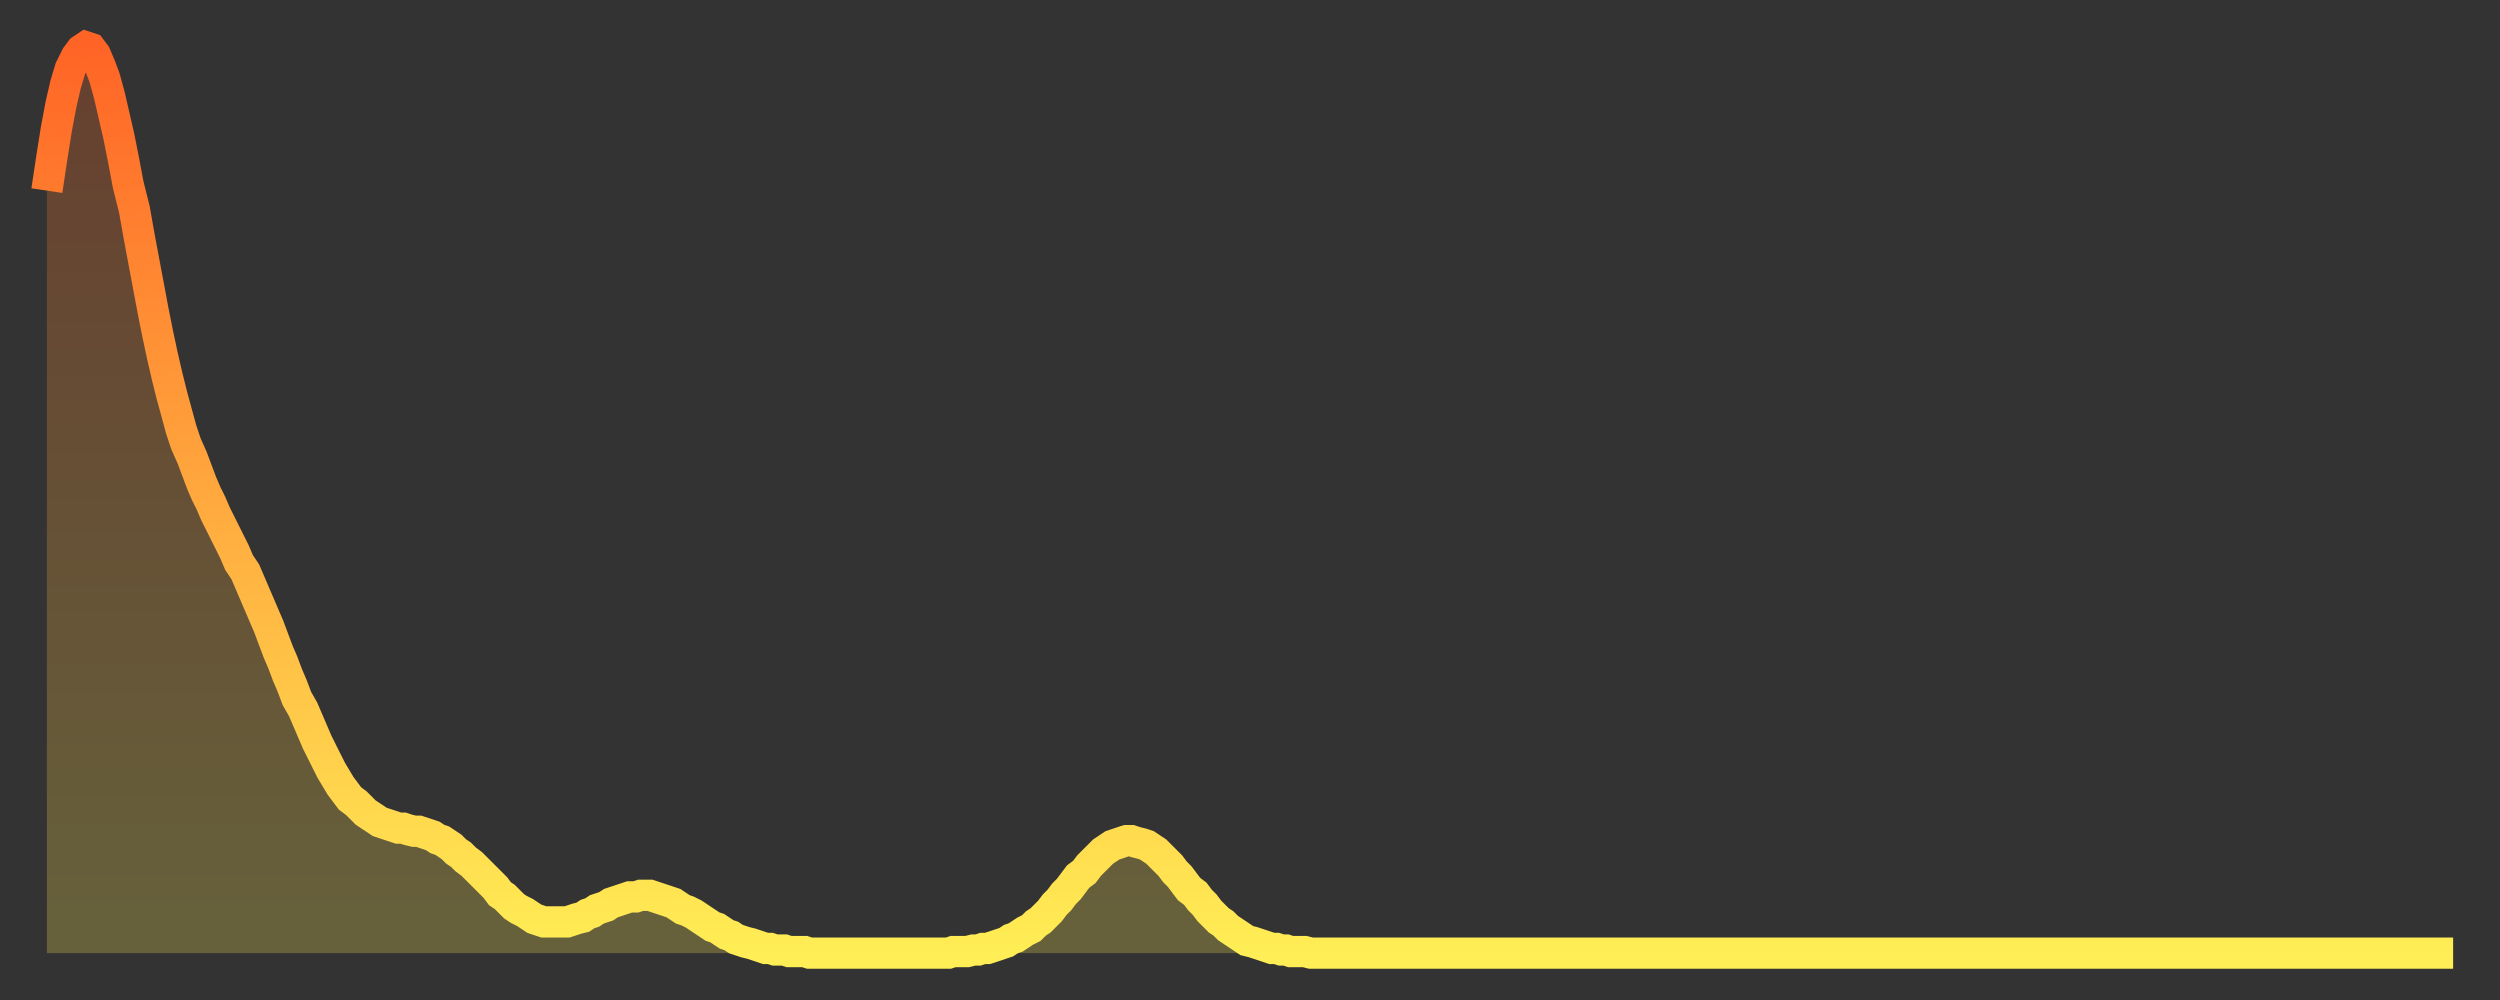 <?xml version="1.0" encoding="utf-8" ?>
<svg baseProfile="full" height="64" version="1.1" width="160" xmlns="http://www.w3.org/2000/svg" xmlns:ev="http://www.w3.org/2001/xml-events" xmlns:xlink="http://www.w3.org/1999/xlink"><rect width="100%" height="100%" fill="#333333" stroke="none"/><defs><linearGradient id="id456668" x1="0" x2="0" y1="0" y2="1"><stop offset="0%" stop-color="#ff6426" /><stop offset="50%" stop-color="#ffa93e" /><stop offset="100%" stop-color="#ffee55" /></linearGradient></defs><g transform="translate(3,3)"><g><path d="M 0.0 9.2 0.3 7.2 0.6 5.3 0.9 3.7 1.2 2.4 1.5 1.4 1.9 0.6 2.2 0.2 2.5 0.0 2.8 0.1 3.1 0.5 3.4 1.2 3.7 2.0 4.0 3.1 4.3 4.4 4.6 5.7 4.9 7.2 5.2 8.8 5.6 10.4 5.9 12.1 6.2 13.7 6.5 15.3 6.8 16.9 7.1 18.4 7.4 19.8 7.7 21.1 8.0 22.3 8.3 23.4 8.6 24.5 8.9 25.4 9.3 26.3 9.6 27.1 9.9 27.9 10.2 28.6 10.5 29.2 10.8 29.9 11.1 30.5 11.4 31.1 11.7 31.7 12.0 32.3 12.3 33.0 12.7 33.6 13.0 34.3 13.3 35.0 13.6 35.7 13.9 36.4 14.2 37.1 14.5 37.9 14.8 38.7 15.1 39.4 15.4 40.2 15.7 40.9 16.0 41.7 16.4 42.4 16.7 43.1 17.0 43.8 17.3 44.5 17.6 45.1 17.9 45.7 18.2 46.3 18.5 46.8 18.8 47.3 19.1 47.7 19.4 48.1 19.8 48.4 20.1 48.7 20.4 49.0 20.7 49.2 21.0 49.4 21.3 49.6 21.6 49.7 21.9 49.8 22.2 49.9 22.5 50.0 22.8 50.0 23.1 50.1 23.5 50.2 23.8 50.2 24.1 50.3 24.4 50.4 24.7 50.5 25.0 50.7 25.3 50.8 25.6 51.0 25.9 51.2 26.2 51.5 26.5 51.7 26.8 52.0 27.2 52.3 27.5 52.6 27.8 52.9 28.1 53.2 28.4 53.5 28.7 53.8 29.0 54.2 29.3 54.4 29.6 54.7 29.9 55.0 30.2 55.2 30.6 55.4 30.9 55.6 31.2 55.8 31.5 55.9 31.8 56.0 32.1 56.0 32.4 56.0 32.7 56.0 33.0 56.0 33.3 56.0 33.6 55.9 33.9 55.8 34.3 55.7 34.6 55.5 34.9 55.4 35.2 55.2 35.5 55.1 35.8 55.0 36.1 54.8 36.4 54.7 36.7 54.6 37.0 54.5 37.3 54.4 37.7 54.4 38.0 54.3 38.3 54.3 38.6 54.3 38.9 54.4 39.2 54.5 39.5 54.6 39.8 54.7 40.1 54.8 40.4 55.0 40.7 55.2 41.0 55.3 41.4 55.5 41.7 55.7 42.0 55.9 42.3 56.1 42.6 56.3 42.9 56.4 43.2 56.6 43.5 56.8 43.8 56.9 44.1 57.1 44.4 57.2 44.7 57.3 45.1 57.4 45.4 57.5 45.7 57.6 46.0 57.7 46.3 57.7 46.6 57.8 46.9 57.8 47.2 57.8 47.5 57.9 47.8 57.9 48.1 57.9 48.5 57.9 48.8 58.0 49.1 58.0 49.4 58.0 49.7 58.0 50.0 58.0 50.3 58.0 50.6 58.0 50.9 58.0 51.2 58.0 51.5 58.0 51.8 58.0 52.2 58.0 52.5 58.0 52.8 58.0 53.1 58.0 53.4 58.0 53.7 58.0 54.0 58.0 54.3 58.0 54.6 58.0 54.9 58.0 55.2 58.0 55.6 58.0 55.9 58.0 56.2 58.0 56.5 58.0 56.8 58.0 57.1 58.0 57.4 58.0 57.7 58.0 58.0 57.9 58.3 57.9 58.6 57.9 58.9 57.9 59.3 57.8 59.6 57.8 59.9 57.7 60.2 57.7 60.5 57.6 60.8 57.5 61.1 57.4 61.4 57.3 61.7 57.1 62.0 57.0 62.3 56.8 62.6 56.6 63.0 56.4 63.3 56.1 63.6 55.9 63.9 55.6 64.2 55.3 64.5 54.9 64.8 54.6 65.1 54.2 65.4 53.9 65.7 53.5 66.0 53.1 66.4 52.8 66.7 52.4 67.0 52.1 67.3 51.8 67.6 51.5 67.9 51.3 68.2 51.1 68.5 51.0 68.8 50.9 69.1 50.8 69.4 50.8 69.7 50.9 70.1 51.0 70.4 51.1 70.7 51.3 71.0 51.5 71.3 51.8 71.6 52.1 71.9 52.4 72.2 52.8 72.5 53.1 72.8 53.5 73.1 53.9 73.5 54.2 73.8 54.6 74.1 54.9 74.4 55.3 74.7 55.6 75.0 55.9 75.3 56.1 75.6 56.4 75.9 56.6 76.2 56.8 76.5 57.0 76.8 57.2 77.2 57.3 77.5 57.4 77.8 57.5 78.1 57.6 78.4 57.7 78.7 57.7 79.0 57.8 79.3 57.8 79.6 57.9 79.9 57.9 80.2 57.9 80.5 57.9 80.9 58.0 81.2 58.0 81.5 58.0 81.8 58.0 82.1 58.0 82.4 58.0 82.7 58.0 83.0 58.0 83.3 58.0 83.6 58.0 83.9 58.0 84.3 58.0 84.6 58.0 84.9 58.0 85.2 58.0 85.5 58.0 85.8 58.0 86.1 58.0 86.4 58.0 86.7 58.0 87.0 58.0 87.3 58.0 87.6 58.0 88.0 58.0 88.3 58.0 88.6 58.0 88.9 58.0 89.2 58.0 89.5 58.0 89.8 58.0 90.1 58.0 90.4 58.0 90.7 58.0 91.0 58.0 91.4 58.0 91.7 58.0 92.0 58.0 92.3 58.0 92.6 58.0 92.9 58.0 93.2 58.0 93.5 58.0 93.8 58.0 94.1 58.0 94.4 58.0 94.7 58.0 95.1 58.0 95.4 58.0 95.7 58.0 96.0 58.0 96.3 58.0 96.6 58.0 96.9 58.0 97.2 58.0 97.5 58.0 97.8 58.0 98.1 58.0 98.4 58.0 98.8 58.0 99.1 58.0 99.4 58.0 99.7 58.0 100.0 58.0 100.3 58.0 100.6 58.0 100.9 58.0 101.2 58.0 101.5 58.0 101.8 58.0 102.2 58.0 102.5 58.0 102.8 58.0 103.1 58.0 103.4 58.0 103.7 58.0 104.0 58.0 104.3 58.0 104.6 58.0 104.9 58.0 105.2 58.0 105.5 58.0 105.9 58.0 106.2 58.0 106.5 58.0 106.8 58.0 107.1 58.0 107.4 58.0 107.7 58.0 108.0 58.0 108.3 58.0 108.6 58.0 108.9 58.0 109.3 58.0 109.6 58.0 109.9 58.0 110.2 58.0 110.5 58.0 110.8 58.0 111.1 58.0 111.4 58.0 111.7 58.0 112.0 58.0 112.3 58.0 112.6 58.0 113.0 58.0 113.3 58.0 113.6 58.0 113.9 58.0 114.2 58.0 114.5 58.0 114.8 58.0 115.1 58.0 115.4 58.0 115.7 58.0 116.0 58.0 116.3 58.0 116.7 58.0 117.0 58.0 117.3 58.0 117.6 58.0 117.9 58.0 118.2 58.0 118.5 58.0 118.8 58.0 119.1 58.0 119.4 58.0 119.7 58.0 120.1 58.0 120.4 58.0 120.7 58.0 121.0 58.0 121.3 58.0 121.6 58.0 121.9 58.0 122.2 58.0 122.5 58.0 122.8 58.0 123.1 58.0 123.4 58.0 123.8 58.0 124.1 58.0 124.4 58.0 124.7 58.0 125.0 58.0 125.3 58.0 125.6 58.0 125.9 58.0 126.2 58.0 126.5 58.0 126.8 58.0 127.2 58.0 127.5 58.0 127.8 58.0 128.1 58.0 128.4 58.0 128.7 58.0 129.0 58.0 129.3 58.0 129.6 58.0 129.9 58.0 130.2 58.0 130.5 58.0 130.9 58.0 131.2 58.0 131.5 58.0 131.8 58.0 132.1 58.0 132.4 58.0 132.7 58.0 133.0 58.0 133.3 58.0 133.6 58.0 133.9 58.0 134.2 58.0 134.6 58.0 134.9 58.0 135.2 58.0 135.5 58.0 135.8 58.0 136.1 58.0 136.4 58.0 136.7 58.0 137.0 58.0 137.3 58.0 137.6 58.0 138.0 58.0 138.3 58.0 138.6 58.0 138.9 58.0 139.2 58.0 139.5 58.0 139.8 58.0 140.1 58.0 140.4 58.0 140.7 58.0 141.0 58.0 141.3 58.0 141.7 58.0 142.0 58.0 142.3 58.0 142.6 58.0 142.9 58.0 143.2 58.0 143.5 58.0 143.8 58.0 144.1 58.0 144.4 58.0 144.7 58.0 145.1 58.0 145.4 58.0 145.7 58.0 146.0 58.0 146.3 58.0 146.6 58.0 146.9 58.0 147.2 58.0 147.5 58.0 147.8 58.0 148.1 58.0 148.4 58.0 148.8 58.0 149.1 58.0 149.4 58.0 149.7 58.0 150.0 58.0 150.3 58.0 150.6 58.0 150.9 58.0 151.2 58.0 151.5 58.0 151.8 58.0 152.1 58.0 152.5 58.0 152.8 58.0 153.1 58.0 153.4 58.0 153.7 58.0 154.0 58.0" fill="none" id="graph-curve" opacity="1" stroke="url(#id456668)" stroke-width="2" /><path d="M 0 58 L 0.0 9.2 0.3 7.2 0.6 5.3 0.9 3.7 1.2 2.4 1.5 1.4 1.9 0.6 2.2 0.2 2.5 0.0 2.8 0.1 3.1 0.5 3.4 1.2 3.7 2.0 4.0 3.1 4.3 4.4 4.6 5.7 4.9 7.2 5.2 8.8 5.6 10.4 5.9 12.1 6.2 13.7 6.5 15.3 6.8 16.9 7.1 18.4 7.4 19.8 7.7 21.1 8.0 22.3 8.3 23.4 8.6 24.5 8.9 25.4 9.3 26.3 9.6 27.1 9.9 27.9 10.2 28.6 10.5 29.2 10.8 29.9 11.1 30.5 11.4 31.1 11.7 31.7 12.0 32.3 12.3 33.0 12.7 33.6 13.0 34.3 13.3 35.0 13.6 35.7 13.9 36.4 14.2 37.1 14.5 37.9 14.8 38.7 15.1 39.4 15.4 40.2 15.7 40.9 16.0 41.7 16.4 42.4 16.7 43.1 17.0 43.8 17.3 44.5 17.6 45.1 17.9 45.7 18.2 46.3 18.5 46.8 18.8 47.3 19.1 47.7 19.4 48.1 19.8 48.4 20.1 48.7 20.4 49.0 20.7 49.2 21.0 49.4 21.3 49.6 21.6 49.7 21.9 49.8 22.2 49.9 22.5 50.0 22.8 50.0 23.1 50.1 23.5 50.2 23.8 50.2 24.1 50.3 24.4 50.4 24.7 50.5 25.0 50.7 25.3 50.8 25.6 51.0 25.9 51.2 26.2 51.5 26.5 51.7 26.8 52.0 27.2 52.3 27.5 52.6 27.8 52.9 28.1 53.2 28.4 53.5 28.7 53.8 29.0 54.2 29.3 54.4 29.6 54.7 29.9 55.0 30.2 55.2 30.6 55.4 30.9 55.6 31.2 55.8 31.5 55.9 31.8 56.0 32.1 56.0 32.4 56.0 32.7 56.0 33.0 56.0 33.3 56.0 33.6 55.9 33.9 55.8 34.3 55.7 34.6 55.5 34.9 55.4 35.2 55.2 35.5 55.1 35.8 55.0 36.1 54.8 36.4 54.7 36.7 54.6 37.0 54.5 37.3 54.4 37.7 54.4 38.0 54.3 38.3 54.3 38.6 54.3 38.9 54.4 39.2 54.5 39.5 54.6 39.8 54.7 40.1 54.8 40.4 55.0 40.7 55.2 41.0 55.3 41.4 55.5 41.7 55.7 42.0 55.9 42.3 56.1 42.6 56.3 42.9 56.4 43.2 56.6 43.5 56.8 43.8 56.9 44.1 57.1 44.4 57.2 44.7 57.3 45.1 57.4 45.4 57.5 45.7 57.6 46.0 57.7 46.3 57.7 46.6 57.8 46.9 57.8 47.2 57.8 47.5 57.9 47.8 57.9 48.1 57.9 48.5 57.9 48.8 58.0 49.1 58.0 49.4 58.0 49.7 58.0 50.0 58.0 50.3 58.0 50.6 58.0 50.9 58.0 51.2 58.0 51.5 58.0 51.8 58.0 52.2 58.0 52.5 58.0 52.8 58.0 53.1 58.0 53.4 58.0 53.7 58.0 54.0 58.0 54.3 58.0 54.6 58.0 54.9 58.0 55.2 58.0 55.6 58.0 55.9 58.0 56.2 58.0 56.5 58.0 56.8 58.0 57.1 58.0 57.4 58.0 57.7 58.0 58.0 57.9 58.3 57.9 58.6 57.9 58.9 57.9 59.3 57.8 59.6 57.8 59.9 57.7 60.2 57.7 60.5 57.6 60.8 57.5 61.1 57.4 61.4 57.3 61.7 57.1 62.0 57.0 62.3 56.8 62.6 56.6 63.0 56.4 63.3 56.1 63.6 55.9 63.9 55.6 64.2 55.3 64.5 54.9 64.8 54.6 65.1 54.2 65.4 53.9 65.7 53.5 66.0 53.1 66.4 52.8 66.7 52.4 67.0 52.1 67.3 51.8 67.6 51.5 67.9 51.3 68.2 51.1 68.5 51.0 68.8 50.9 69.1 50.8 69.4 50.8 69.7 50.9 70.1 51.0 70.4 51.1 70.7 51.3 71.0 51.5 71.3 51.8 71.6 52.1 71.9 52.4 72.2 52.8 72.5 53.1 72.8 53.5 73.1 53.9 73.5 54.2 73.8 54.6 74.1 54.9 74.4 55.3 74.7 55.6 75.0 55.9 75.3 56.1 75.6 56.4 75.9 56.6 76.2 56.8 76.5 57.0 76.8 57.2 77.2 57.3 77.5 57.4 77.8 57.5 78.1 57.6 78.4 57.7 78.7 57.7 79.0 57.8 79.3 57.8 79.6 57.9 79.9 57.9 80.2 57.9 80.5 57.9 80.9 58.0 81.2 58.0 81.5 58.0 81.8 58.0 82.1 58.0 82.4 58.0 82.7 58.0 83.0 58.0 83.3 58.0 83.6 58.0 83.9 58.0 84.3 58.0 84.6 58.0 84.9 58.0 85.2 58.0 85.5 58.0 85.8 58.0 86.1 58.0 86.4 58.0 86.7 58.0 87.0 58.0 87.3 58.0 87.6 58.0 88.0 58.0 88.3 58.0 88.6 58.0 88.9 58.0 89.2 58.0 89.5 58.0 89.8 58.0 90.1 58.0 90.4 58.0 90.7 58.0 91.0 58.0 91.4 58.0 91.7 58.0 92.0 58.0 92.3 58.0 92.6 58.0 92.9 58.0 93.2 58.0 93.5 58.0 93.8 58.0 94.1 58.0 94.4 58.0 94.7 58.0 95.1 58.0 95.4 58.0 95.7 58.0 96.0 58.0 96.3 58.0 96.6 58.0 96.9 58.0 97.2 58.0 97.5 58.0 97.8 58.0 98.1 58.0 98.4 58.0 98.8 58.0 99.1 58.0 99.4 58.0 99.7 58.0 100.0 58.0 100.3 58.0 100.6 58.0 100.9 58.0 101.2 58.0 101.5 58.0 101.8 58.0 102.2 58.0 102.5 58.0 102.8 58.0 103.1 58.0 103.4 58.0 103.7 58.0 104.0 58.0 104.3 58.0 104.6 58.0 104.9 58.0 105.2 58.0 105.5 58.0 105.9 58.0 106.2 58.0 106.5 58.0 106.8 58.0 107.1 58.0 107.4 58.0 107.7 58.0 108.0 58.0 108.3 58.0 108.6 58.0 108.9 58.0 109.3 58.0 109.6 58.0 109.9 58.0 110.2 58.0 110.5 58.0 110.8 58.0 111.1 58.0 111.4 58.0 111.7 58.0 112.0 58.0 112.3 58.0 112.6 58.0 113.0 58.0 113.3 58.0 113.6 58.0 113.9 58.0 114.2 58.0 114.5 58.0 114.8 58.0 115.1 58.0 115.4 58.0 115.7 58.0 116.0 58.0 116.3 58.0 116.7 58.0 117.0 58.0 117.3 58.0 117.6 58.0 117.9 58.0 118.2 58.0 118.5 58.0 118.8 58.0 119.1 58.0 119.4 58.0 119.7 58.0 120.1 58.0 120.4 58.0 120.7 58.0 121.0 58.0 121.3 58.0 121.6 58.0 121.9 58.0 122.2 58.0 122.5 58.0 122.8 58.0 123.1 58.0 123.4 58.0 123.8 58.0 124.1 58.0 124.4 58.0 124.7 58.0 125.0 58.0 125.3 58.0 125.6 58.0 125.9 58.0 126.2 58.0 126.5 58.0 126.8 58.0 127.2 58.0 127.5 58.0 127.8 58.0 128.1 58.0 128.4 58.0 128.7 58.0 129.0 58.0 129.3 58.0 129.6 58.0 129.9 58.0 130.2 58.0 130.5 58.0 130.9 58.0 131.2 58.0 131.5 58.0 131.8 58.0 132.1 58.0 132.4 58.0 132.7 58.0 133.0 58.0 133.3 58.0 133.6 58.0 133.9 58.0 134.2 58.0 134.6 58.0 134.9 58.0 135.2 58.0 135.5 58.0 135.8 58.0 136.1 58.0 136.4 58.0 136.7 58.0 137.0 58.0 137.3 58.0 137.6 58.0 138.0 58.0 138.3 58.0 138.6 58.0 138.9 58.0 139.2 58.0 139.5 58.0 139.8 58.0 140.1 58.0 140.4 58.0 140.7 58.0 141.0 58.0 141.3 58.0 141.7 58.0 142.0 58.0 142.3 58.0 142.6 58.0 142.9 58.0 143.2 58.0 143.5 58.0 143.8 58.0 144.1 58.0 144.4 58.0 144.7 58.0 145.1 58.0 145.4 58.0 145.7 58.0 146.0 58.0 146.3 58.0 146.6 58.0 146.9 58.0 147.2 58.0 147.5 58.0 147.8 58.0 148.1 58.0 148.4 58.0 148.8 58.0 149.1 58.0 149.4 58.0 149.7 58.0 150.0 58.0 150.3 58.0 150.6 58.0 150.9 58.0 151.2 58.0 151.5 58.0 151.8 58.0 152.1 58.0 152.5 58.0 152.8 58.0 153.1 58.0 153.4 58.0 153.7 58.0 154.0 58.0 154 58" fill="url(#id456668)" fill-opacity=".25" id="graph-shadow" /></g></g></svg>